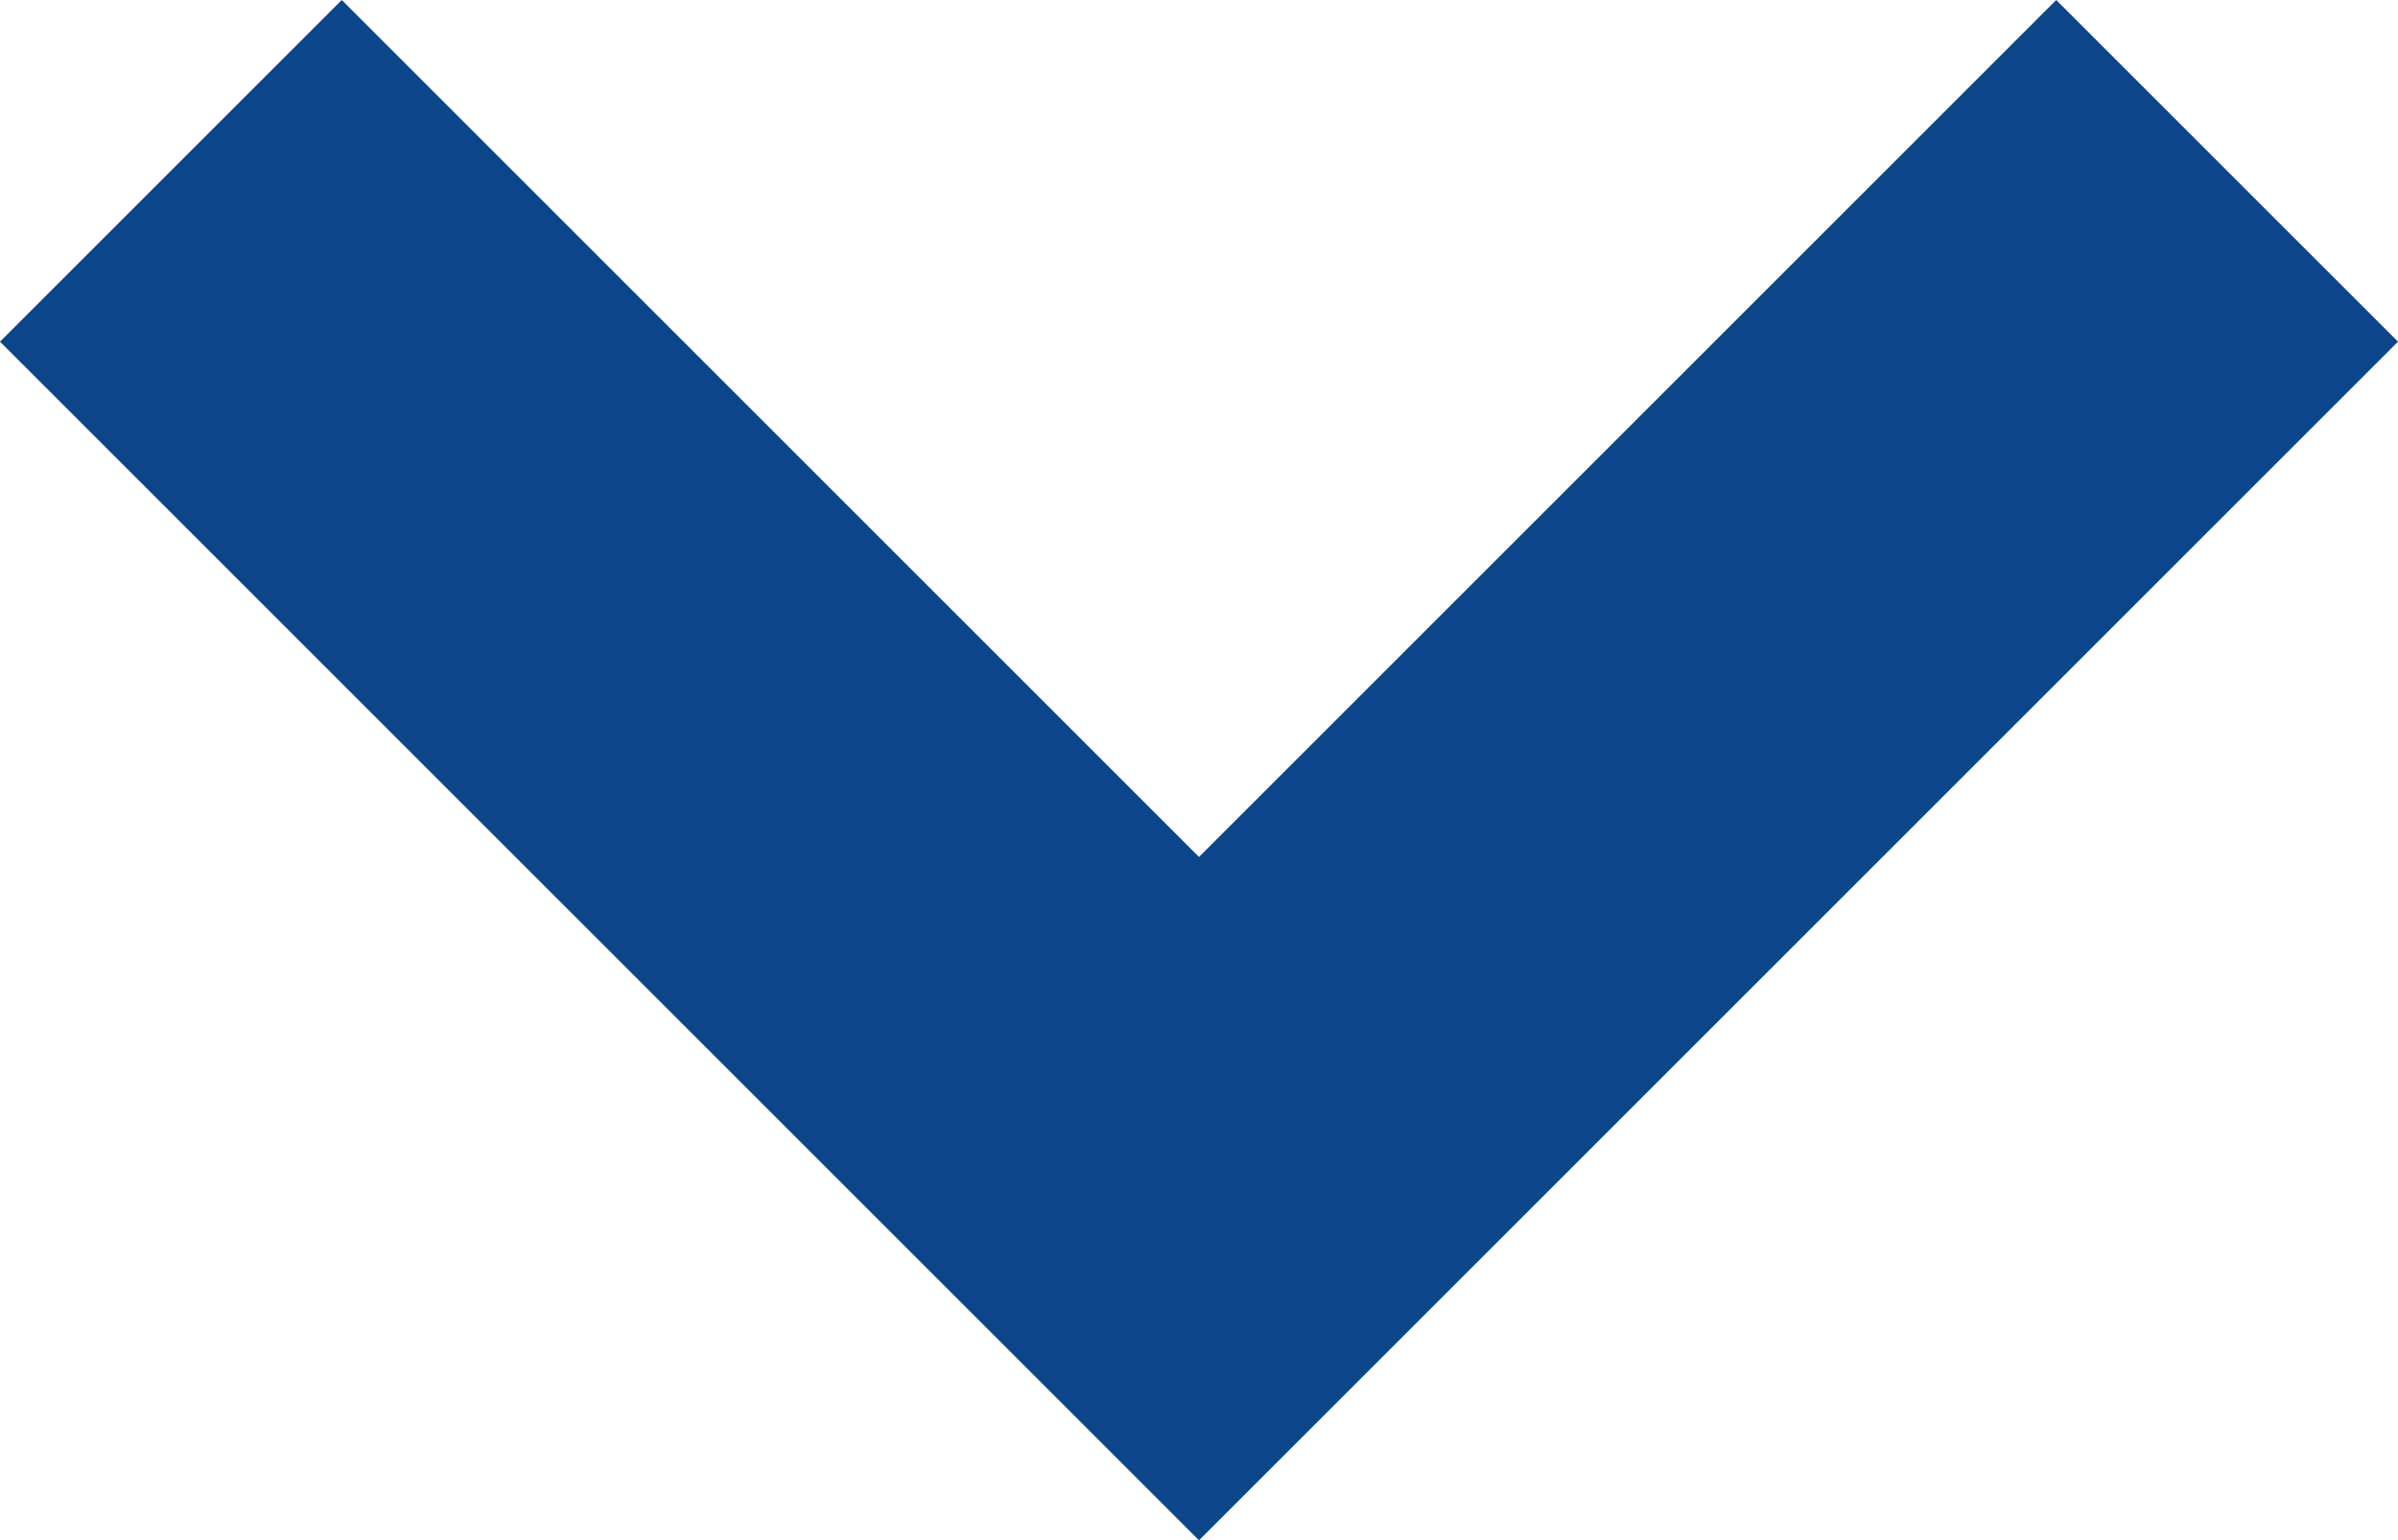 <?xml version="1.0" encoding="utf-8"?>
<!-- Generator: Adobe Illustrator 28.2.0, SVG Export Plug-In . SVG Version: 6.00 Build 0)  -->
<svg version="1.1" id="Layer_1" xmlns="http://www.w3.org/2000/svg" xmlns:xlink="http://www.w3.org/1999/xlink" x="0px" y="0px"
	 viewBox="0 0 171.2 110" style="enable-background:new 0 0 171.2 110;" xml:space="preserve">
<style type="text/css">
	.st0{fill:#0C4589;}
</style>
<g>
	<polygon class="st0" points="85.6,61.2 24.4,0 0,24.4 85.6,110 171.2,24.4 146.8,0 	"/>
</g>
</svg>
